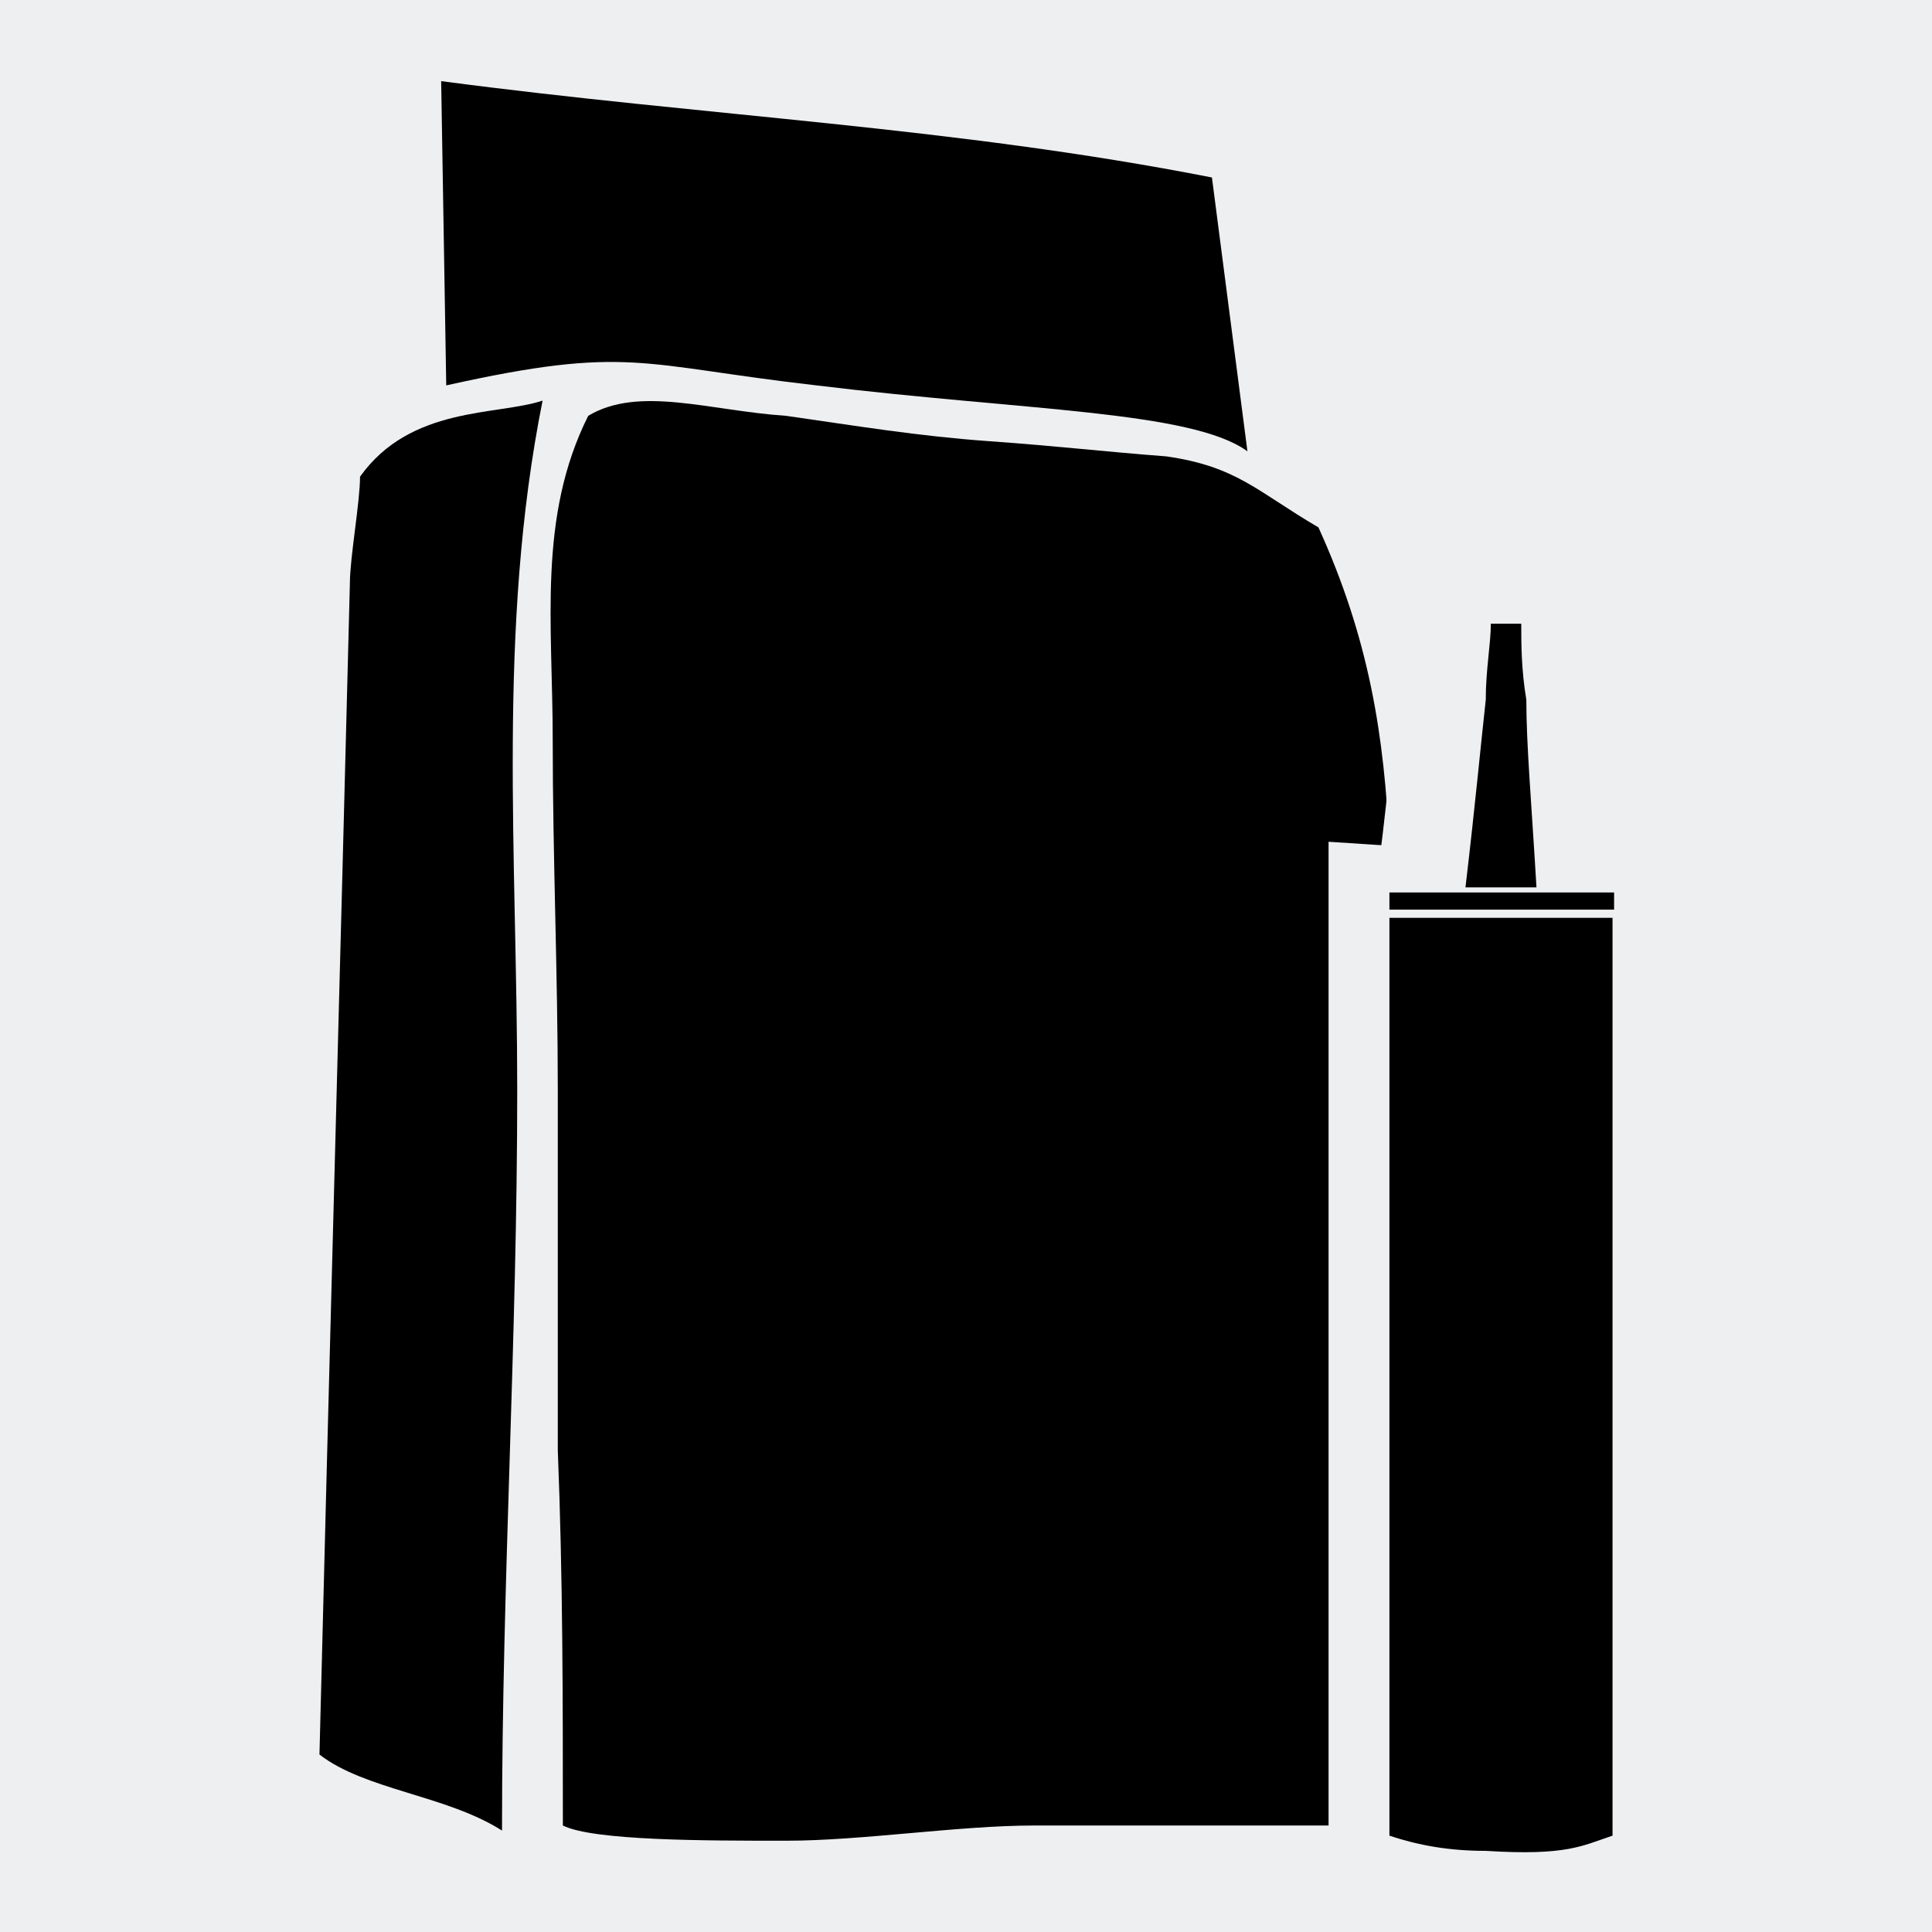 <?xml version="1.0" encoding="UTF-8"?>
<!DOCTYPE svg PUBLIC "-//W3C//DTD SVG 1.1//EN" "http://www.w3.org/Graphics/SVG/1.1/DTD/svg11.dtd">
<!-- Creator: CorelDRAW SE -->
<svg xmlns="http://www.w3.org/2000/svg" xml:space="preserve" width="3.81mm" height="3.81mm" version="1.1" style="shape-rendering:geometricPrecision; text-rendering:geometricPrecision; image-rendering:optimizeQuality; fill-rule:evenodd; clip-rule:evenodd"
viewBox="0 0 381 381"
 xmlns:xlink="http://www.w3.org/1999/xlink">
 <defs>
  <style type="text/css">
   <![CDATA[
    .fil2 {fill:none}
    .fil1 {fill:black}
    .fil0 {fill:#EEEFF1}
   ]]>
  </style>
   <clipPath id="id0">
    <path d="M0 0l381 0 0 381 -381 0 0 -381z"/>
   </clipPath>
 </defs>
 <g id="Warstwa_x0020_1">
  <polygon class="fil0" points="0,0 381,0 381,381 0,381 "/>
  <g style="clip-path:url(#id0)">
   <g id="_499042376">
    <g>
     <path id="1" class="fil1" d="M71 94c10,-14 27,-12 36,-15 -9,45 -5,90 -5,136 0,49 -3,97 -3,146 -11,-7 -27,-8 -36,-15 2,-80 4,-152 6,-231 0,-5 2,-16 2,-21z"/>
     <path class="fil1" d="M87 16c53,7 101,9 152,19l7 54c-11,-8 -44,-8 -85,-13 -35,-4 -37,-8 -73,0l-1 -60z"/>
     <g>
      <path class="fil1" d="M116 82c10,-6 24,-1 39,0 14,2 26,4 40,5 14,1 22,2 35,3 14,2 18,7 30,14 10,22 13,41 14,63 1,21 -2,34 -1,55 1,23 2,49 3,71 1,23 5,60 -2,67 -14,0 -9,0 -26,0 -15,0 -30,0 -44,0 -15,0 -34,3 -49,3 -16,0 -38,0 -44,-3 0,-25 0,-49 -1,-74 0,-24 0,-48 0,-71 0,-23 -1,-46 -1,-69 0,-23 -3,-44 7,-64z"/>
      <g>
       <polygon class="fil0" points="262,166 308,169 308,365 262,365 "/>
       <path class="fil1" d="M274 181l44 0 0 181c-6,2 -9,4 -25,3 -7,0 -13,-1 -19,-3l0 -181z"/>
       <path class="fil1" d="M294 123c1,0 2,0 3,0 1,0 2,0 3,0 0,4 0,9 1,15 0,9 1,20 2,37 -3,0 -5,0 -7,0 -2,0 -4,0 -7,0 2,-17 3,-28 4,-37 0,-6 1,-11 1,-15z"/>
       <rect class="fil1" x="274" y="176" width="44.306" height="3.383"/>
      </g>
     </g>
    </g>
   </g>
  </g>
  <polygon class="fil2" points="0,0 381,0 381,381 0,381 "/>
  <path class="fil0" d="M277 120c1,0 1,0 2,0 1,0 2,0 3,0 0,4 0,9 1,15 0,8 1,19 2,36 -2,-1 -4,-1 -6,-1 -2,0 -5,0 -7,0 2,-16 3,-27 3,-35 1,-6 1,-11 2,-15z"/>
 </g>
</svg>
